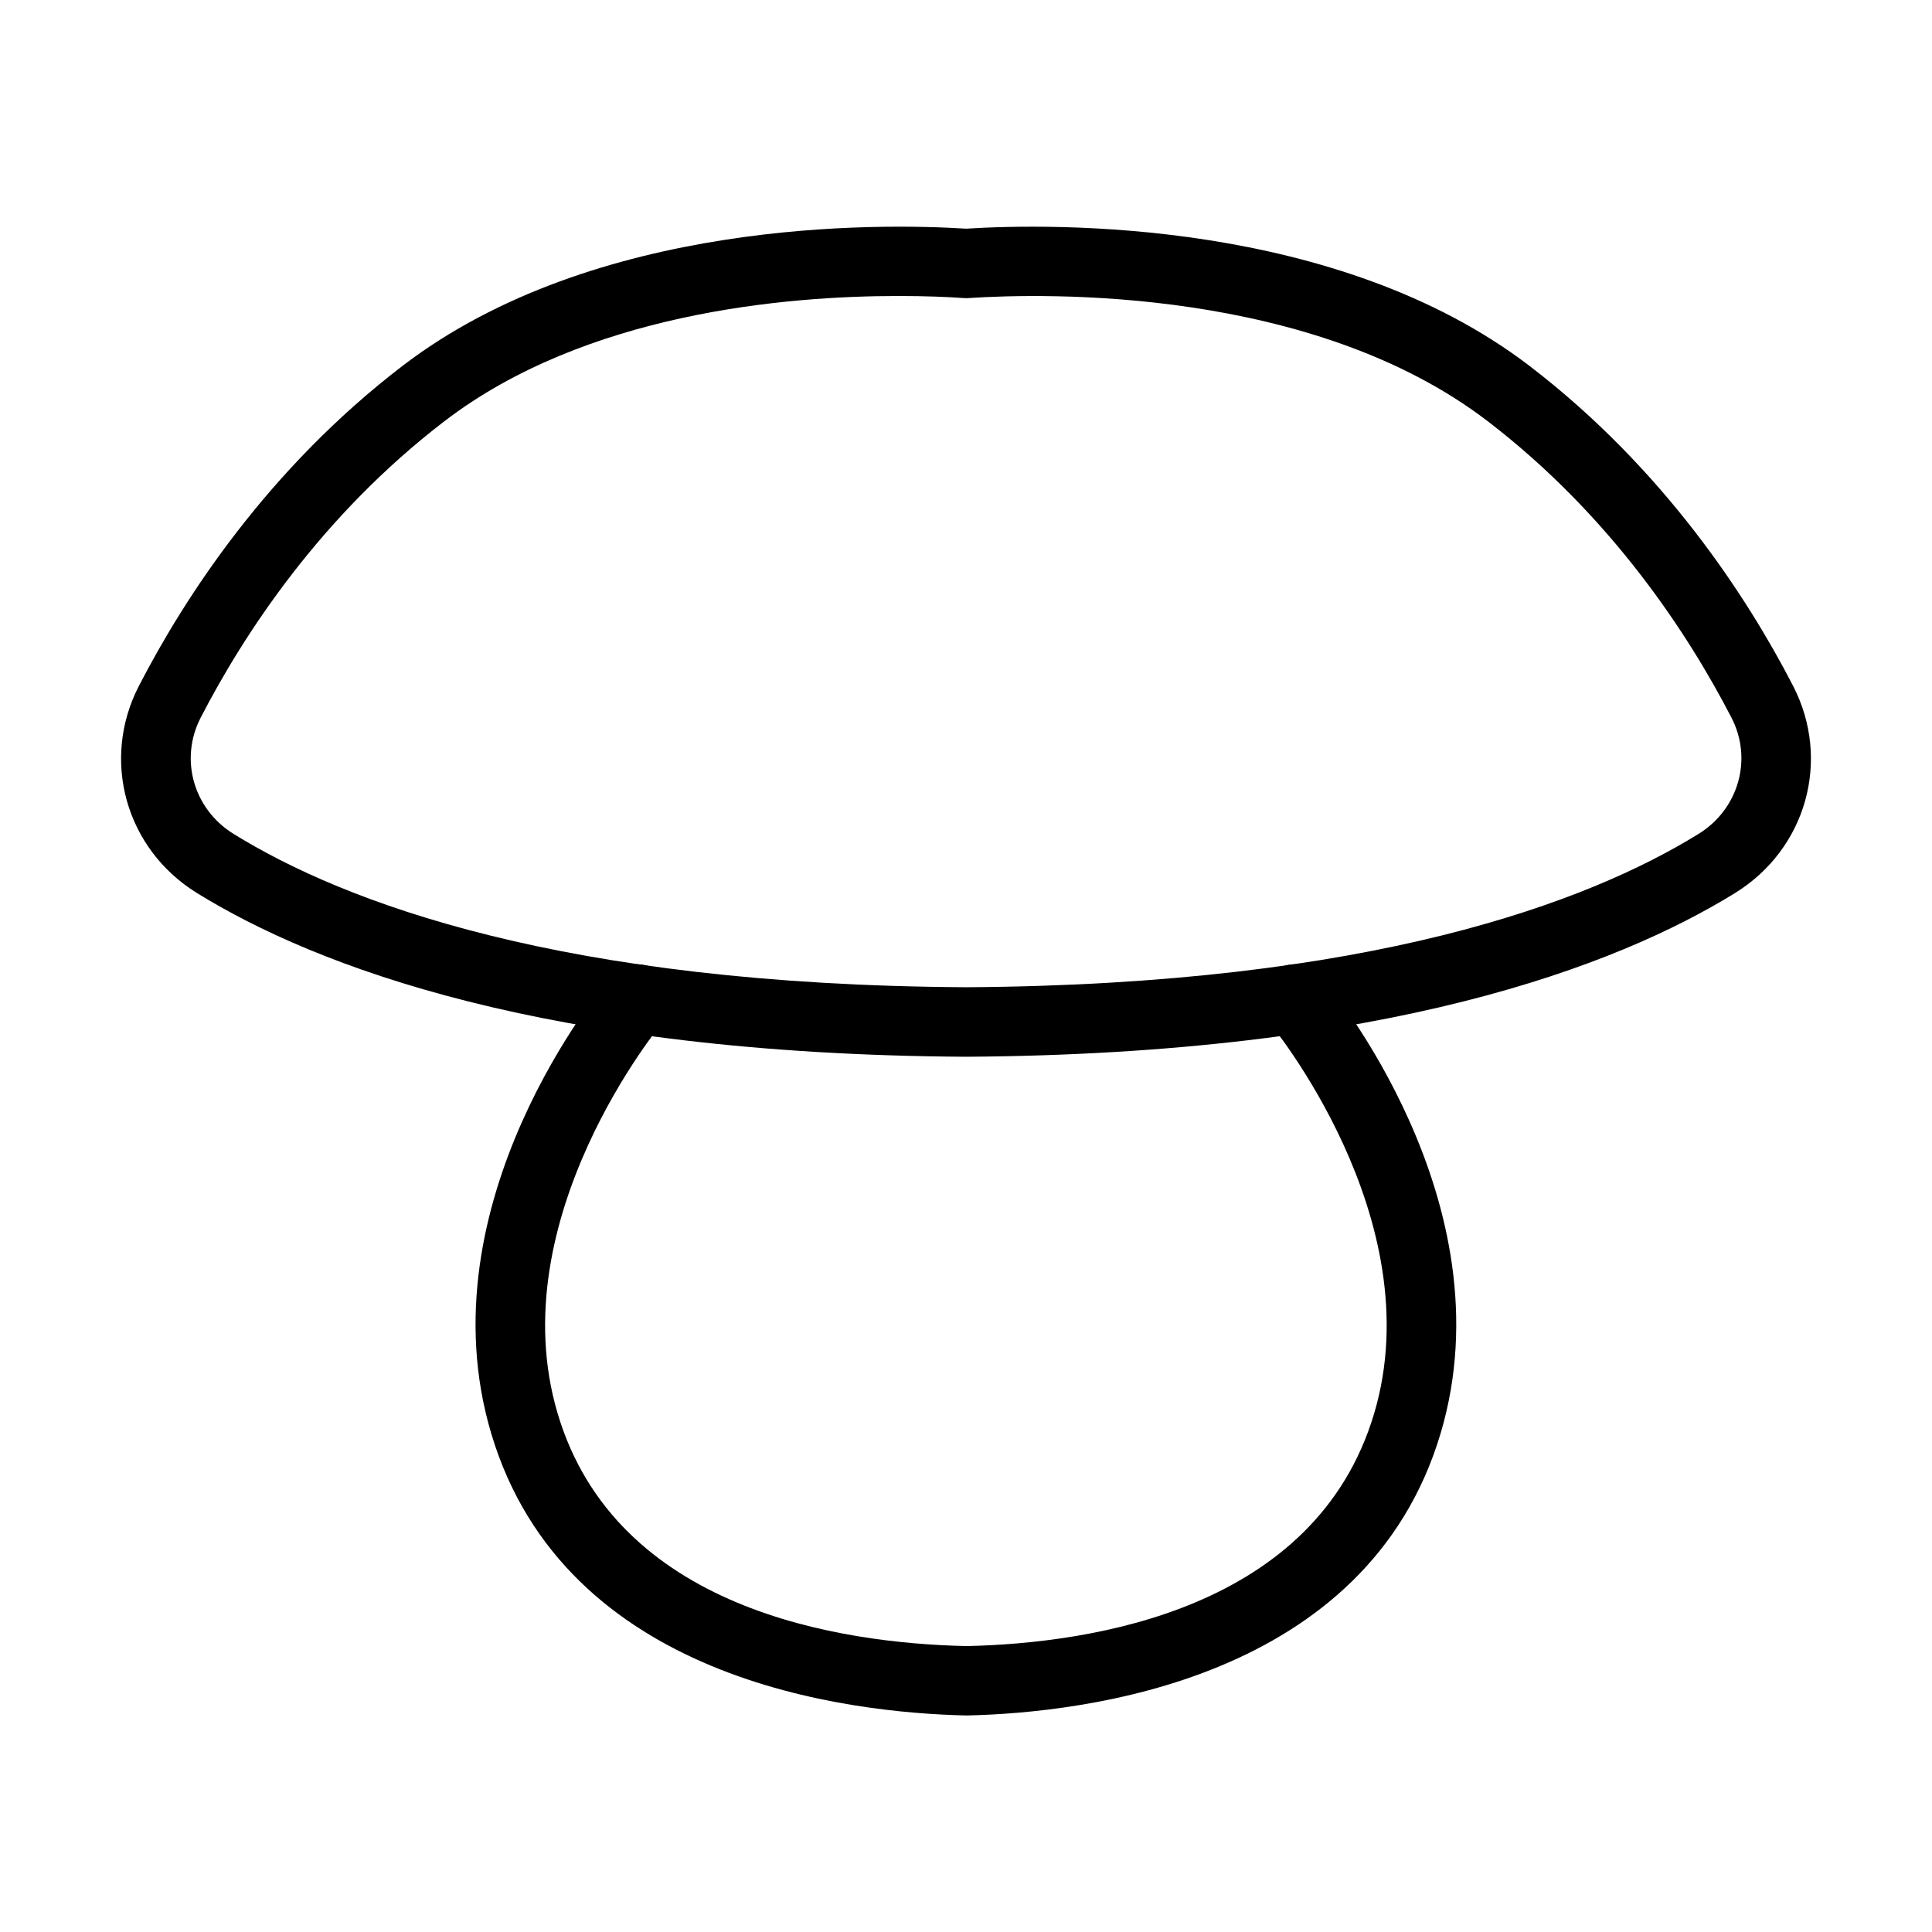 <?xml version="1.0" encoding="UTF-8"?>
<!-- Uploaded to: SVG Find, www.svgrepo.com, Generator: SVG Find Mixer Tools -->
<svg fill="#000000" width="800px" height="800px" version="1.1" viewBox="144 144 512 512" xmlns="http://www.w3.org/2000/svg">
 <g>
  <path d="m400.04 424.05c-111.58-0.66-172.41-23.977-203.86-43.395-18.902-11.695-25.484-35.27-15.371-54.875 12.207-23.645 34.238-57.52 69.801-84.77 51.047-39.129 126.48-37.844 149.39-36.41 22.875-1.434 98.309-2.684 149.39 36.41 35.562 27.25 57.594 61.125 69.805 84.77 10.113 19.605 3.531 43.18-15.375 54.875-31.441 19.418-92.309 42.695-203.78 43.395zm-17.949-201.61c-30.008 0-82.969 4.562-120.3 33.176-32.879 25.191-53.289 56.637-64.617 78.59-5.66 11-1.91 24.203 8.719 30.785 29.422 18.203 86.977 40.012 194.18 40.637 107.1-0.66 164.65-22.469 194.07-40.637 10.629-6.582 14.379-19.824 8.719-30.785-11.328-21.953-31.777-53.434-64.621-78.59-46.449-35.562-117.06-33.984-137.62-32.621-0.406 0.035-0.809 0.035-1.176 0-4.086-0.297-10.043-0.555-17.363-0.555z"/>
  <path d="m400.18 598.62c-31.664-0.699-106.5-9.34-126-74.73-18.281-61.344 29.566-118.68 31.625-121.11 3.273-3.863 9.086-4.34 12.945-1.066 3.863 3.269 4.34 9.082 1.066 12.945-0.441 0.516-43.43 52.258-28.023 103.97 15.449 51.855 74.512 60.863 108.38 61.602 33.43-0.738 92.531-9.746 107.98-61.602 15.41-51.711-27.582-103.42-28.023-103.97-3.273-3.863-2.797-9.676 1.066-12.945 3.898-3.273 9.676-2.797 12.949 1.066 2.059 2.426 49.906 59.762 31.625 121.11-19.492 65.352-94.297 74.031-125.59 74.73z"/>
 </g>
</svg>